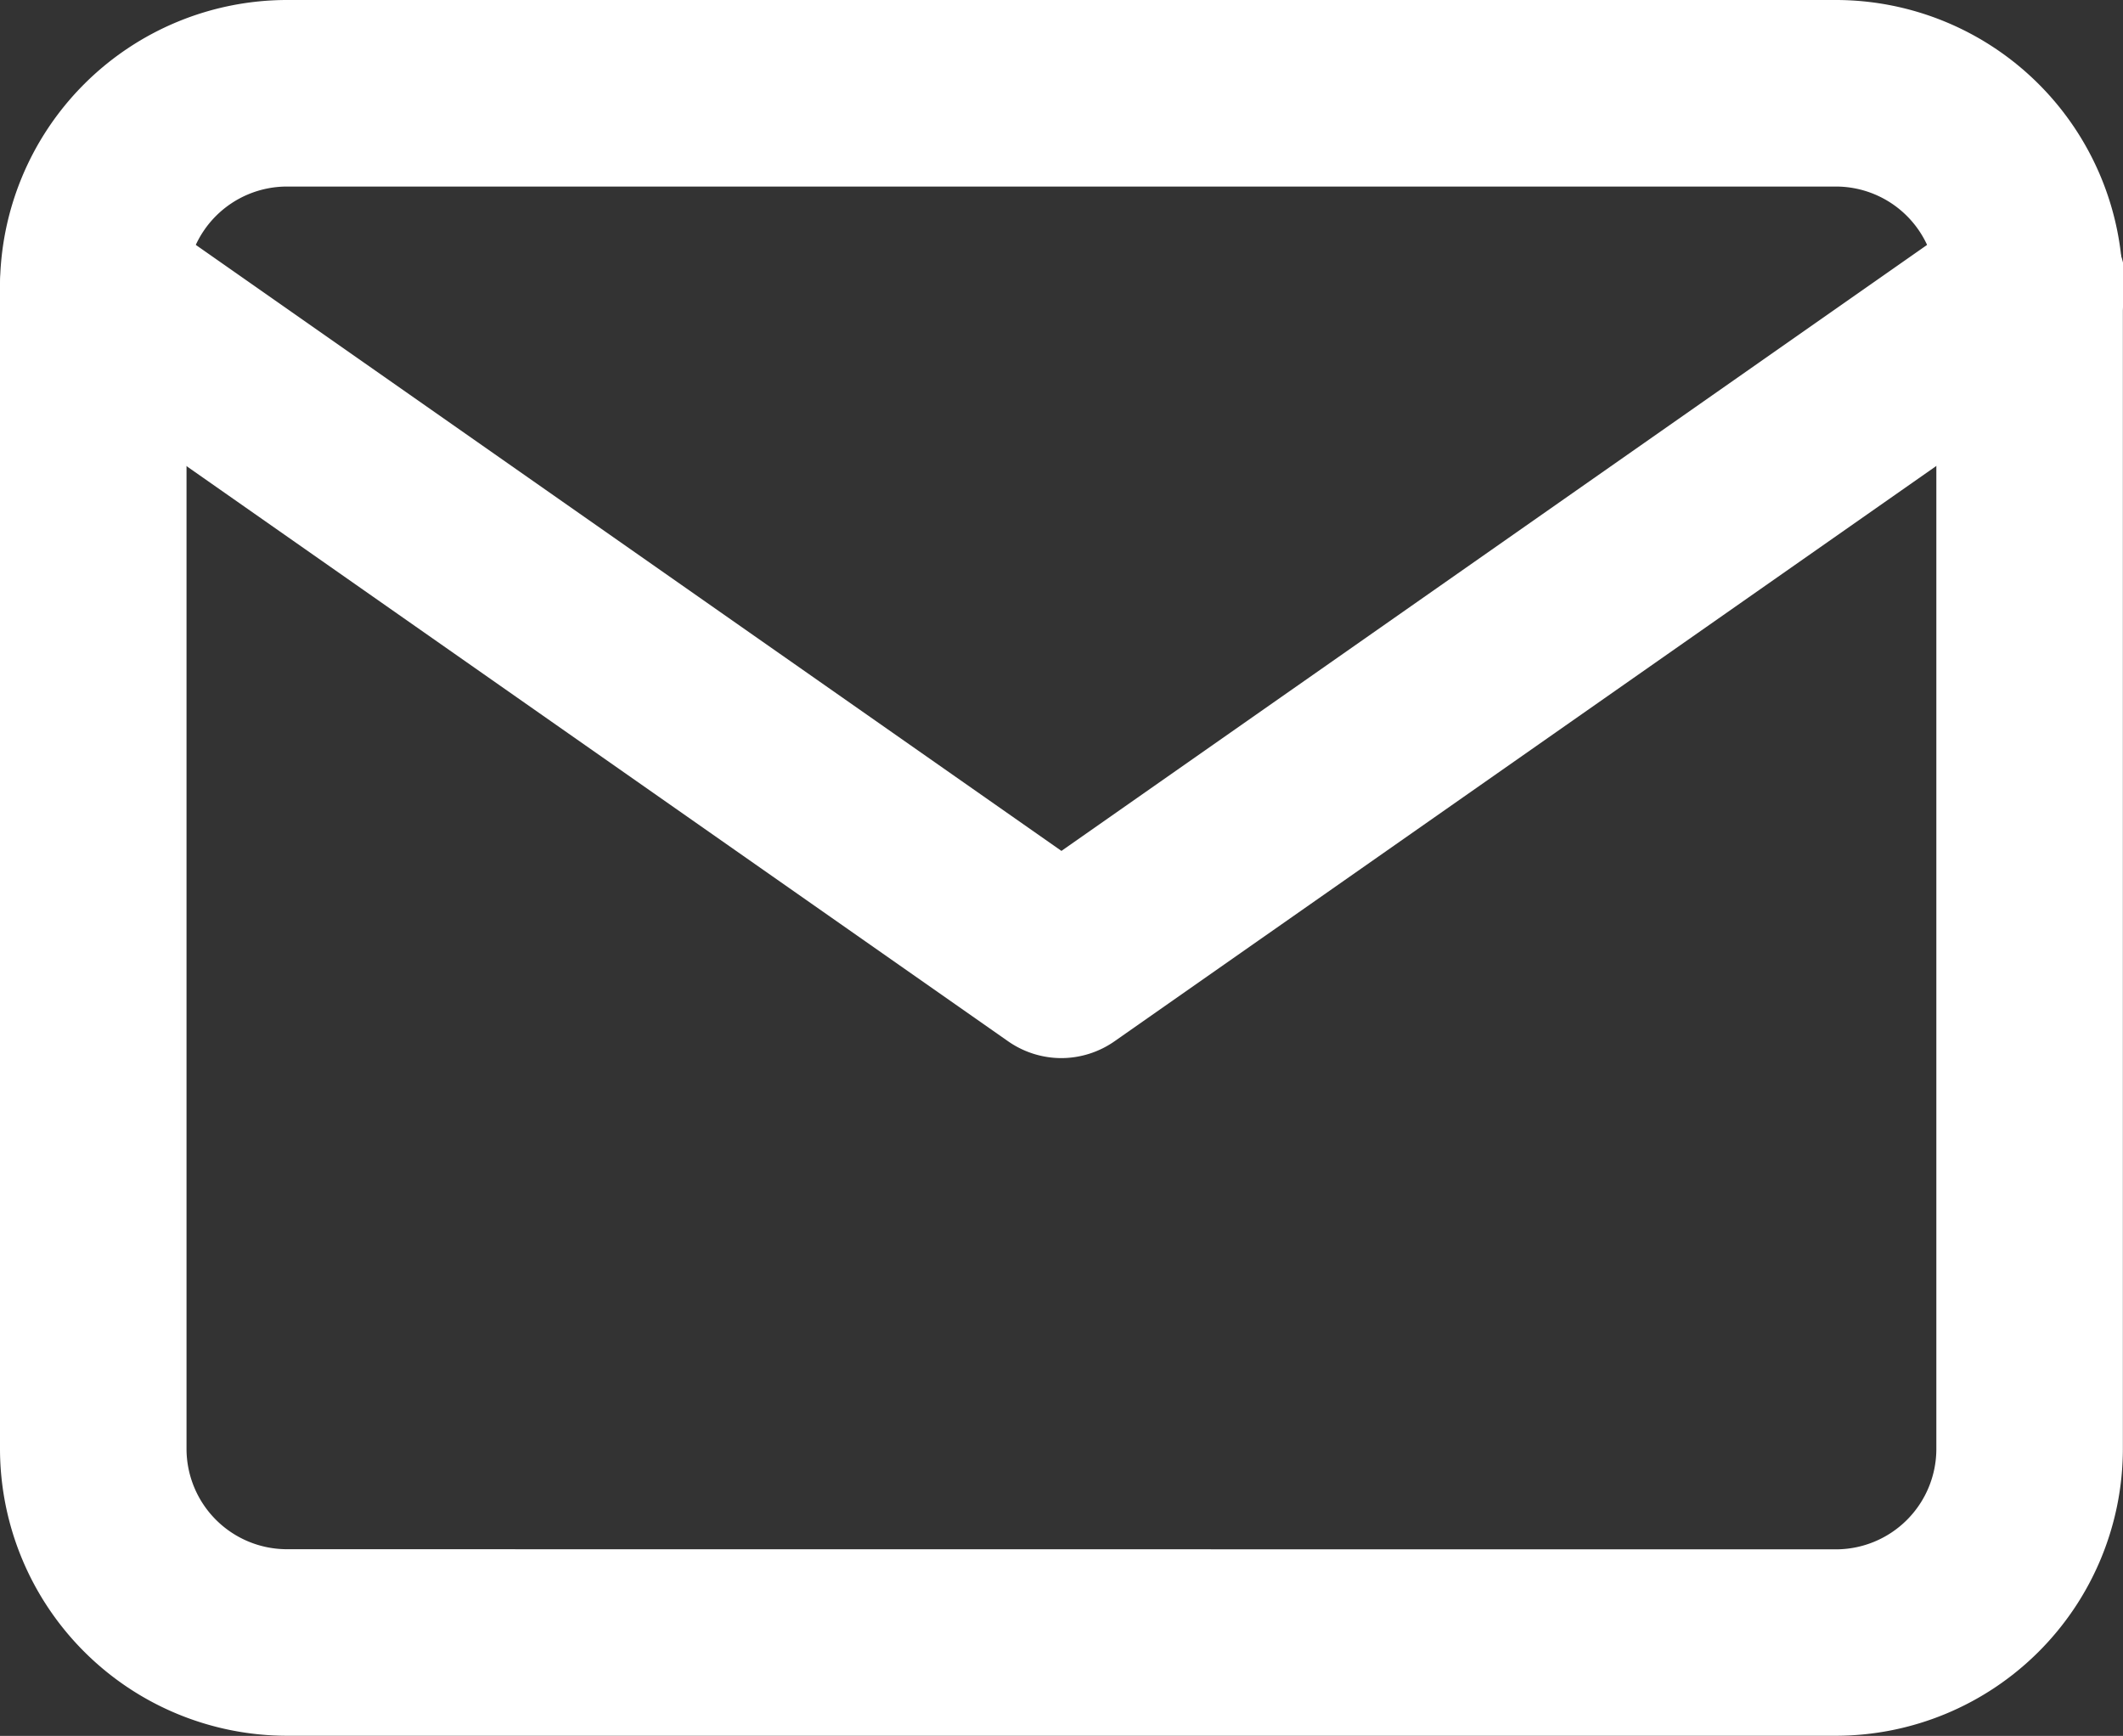 <svg xmlns="http://www.w3.org/2000/svg" width="17.073" height="13.958" viewBox="0 0 17.073 13.958"><rect x="0" y="0" width="17.073" height="13.958" fill="#333333" stroke="none"/><g transform="translate(-1.25 -5.742)"><path d="M4.557,5.25H17.015a2.31,2.31,0,0,1,2.307,2.307V16.9a2.31,2.31,0,0,1-2.307,2.307H4.557A2.31,2.31,0,0,1,2.25,16.9V7.557A2.31,2.31,0,0,1,4.557,5.25ZM17.015,17.708a.808.808,0,0,0,.807-.807V7.557a.808.808,0,0,0-.807-.807H4.557a.808.808,0,0,0-.807.807V16.9a.808.808,0,0,0,.807.807Z" transform="translate(-1 0.492)" fill="#fff"/><path d="M10.786,15.2a.749.749,0,0,1-.43-.136L2.57,9.614a.75.75,0,1,1,.86-1.229l7.356,5.149,7.356-5.149A.75.75,0,1,1,19,9.614l-7.786,5.45A.749.749,0,0,1,10.786,15.2Z" transform="translate(-1 -0.95)" fill="#fff"/></g></svg>